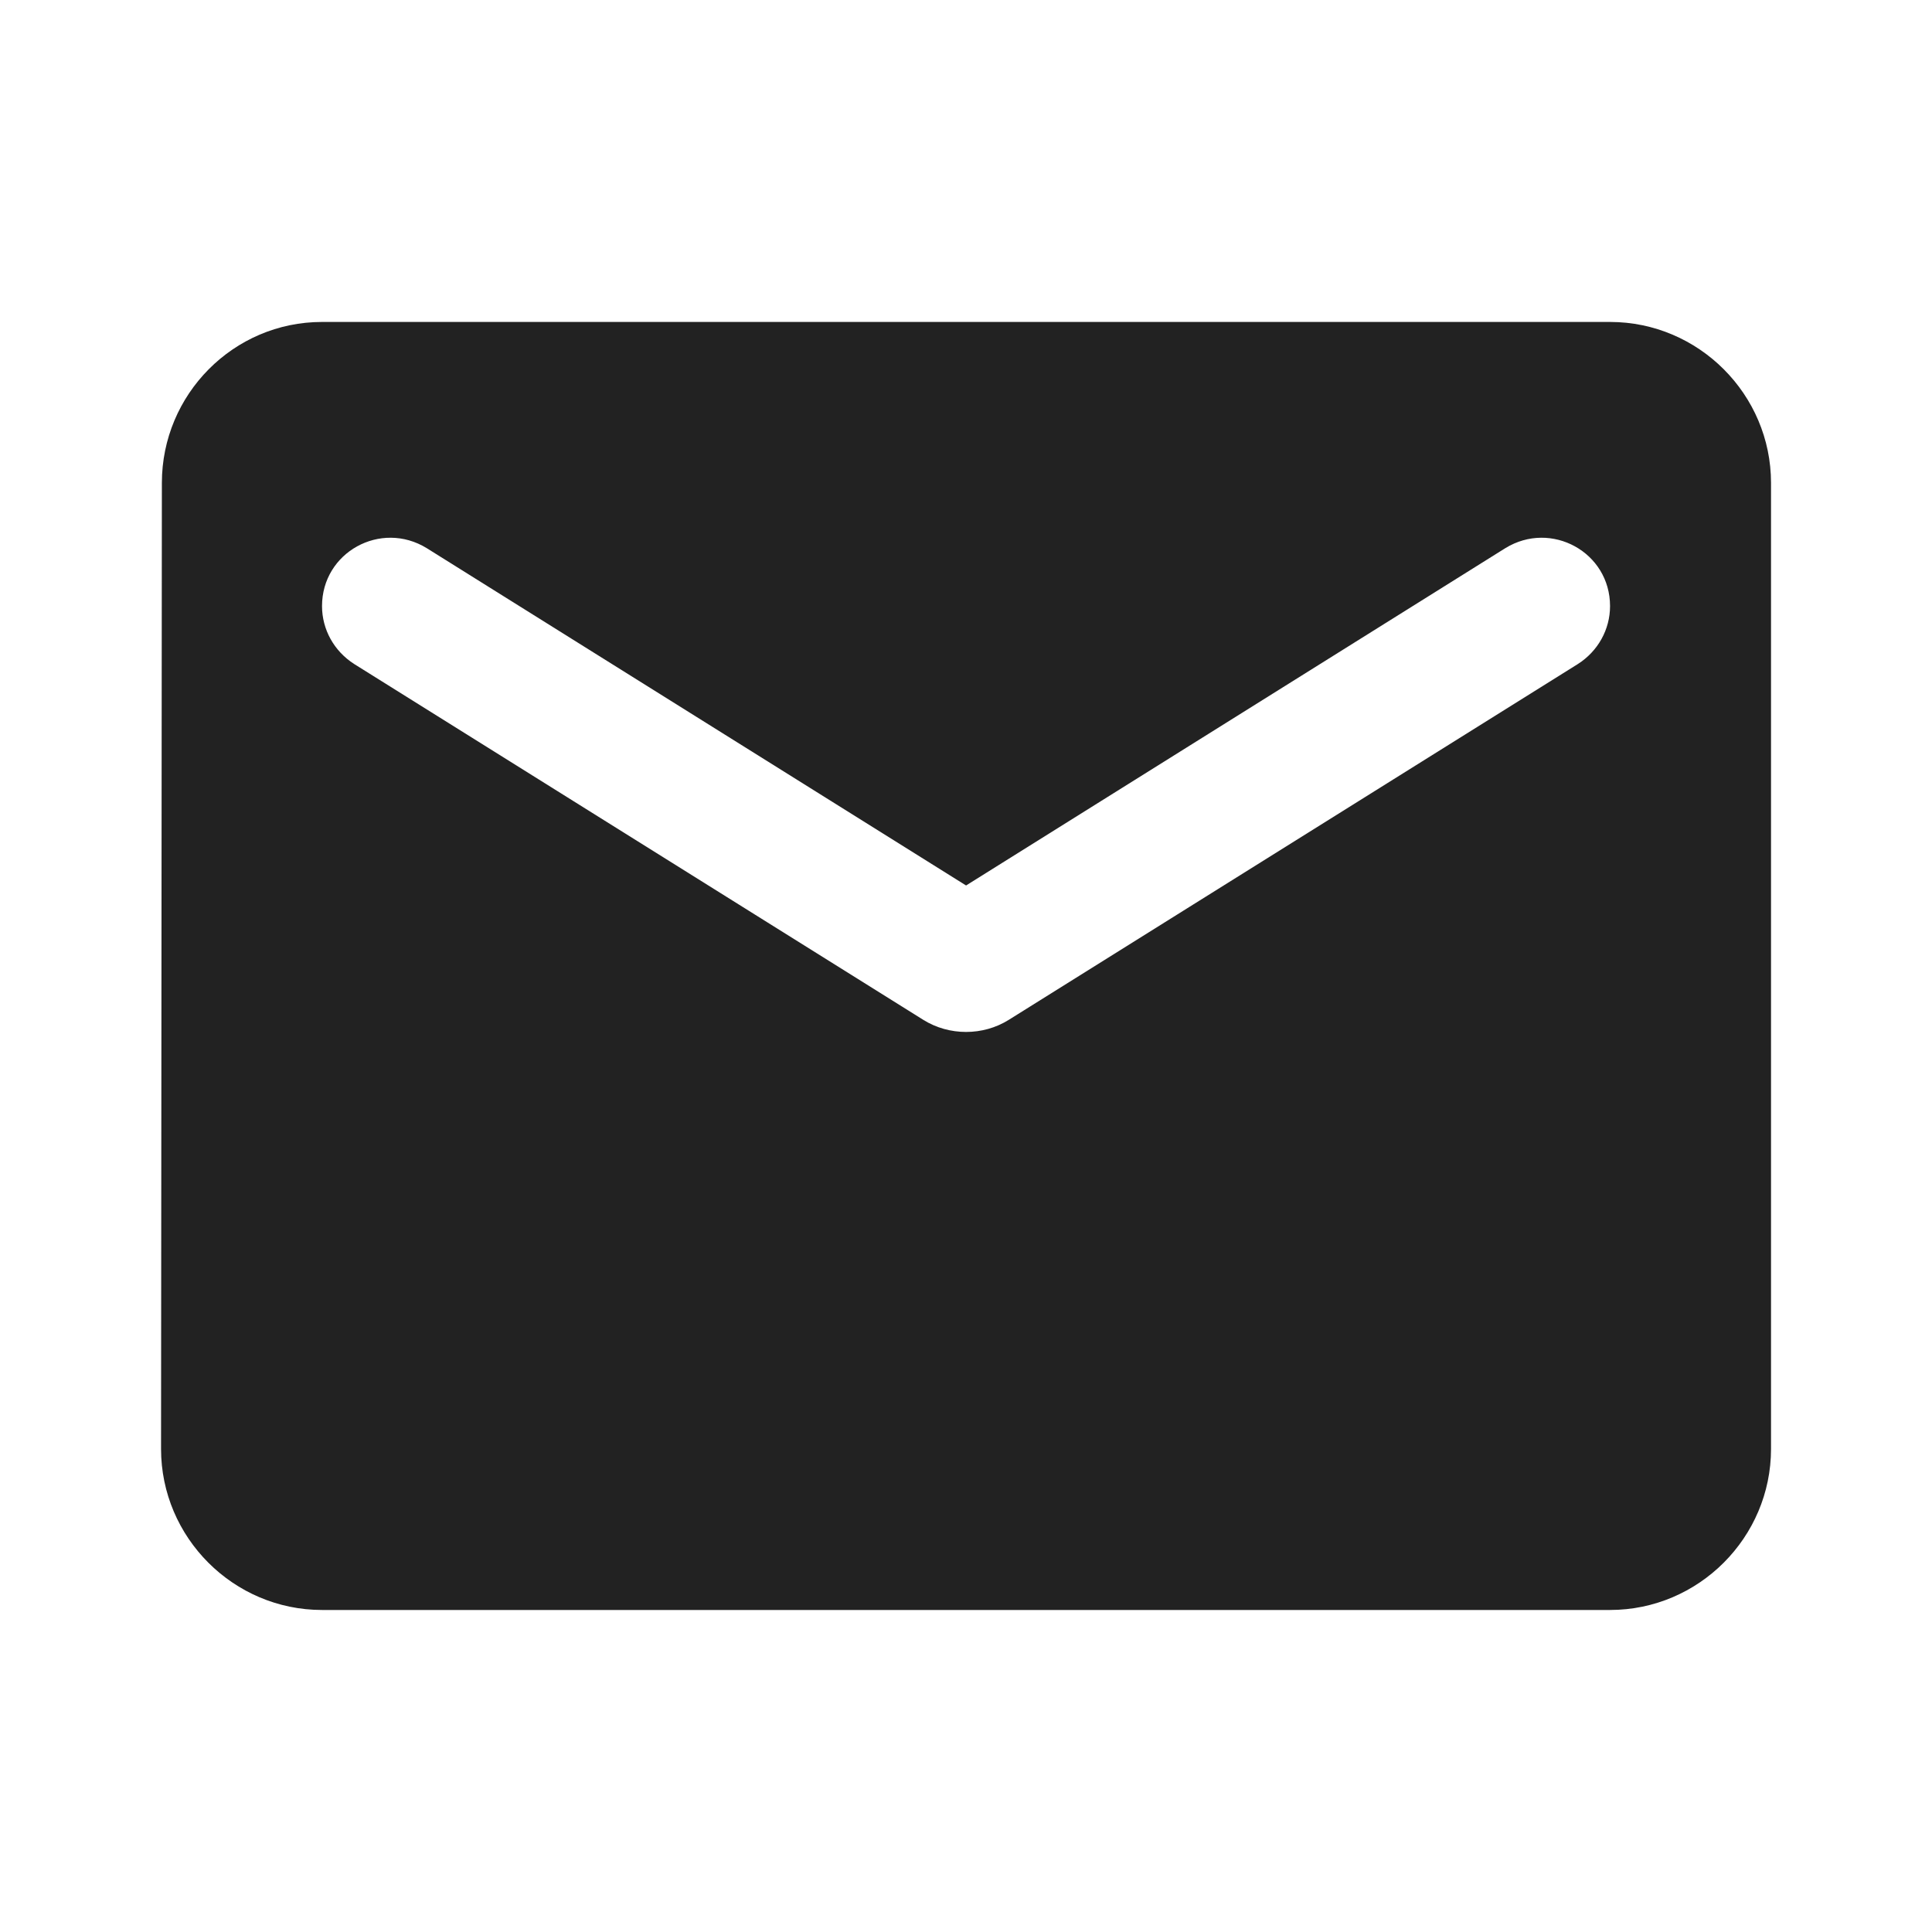 <svg width="28" height="28" viewBox="0 0 28 28" fill="none" xmlns="http://www.w3.org/2000/svg">
<path d="M23.334 4.666H4.667C3.384 4.666 2.346 5.716 2.346 6.999L2.334 20.999C2.334 22.283 3.384 23.333 4.667 23.333H23.334C24.617 23.333 25.667 22.283 25.667 20.999V6.999C25.667 5.716 24.617 4.666 23.334 4.666ZM22.867 9.624L14.619 14.781C14.246 15.014 13.756 15.014 13.382 14.781L5.134 9.624C4.842 9.438 4.667 9.123 4.667 8.784C4.667 8.003 5.519 7.536 6.184 7.944L14.001 12.833L21.817 7.944C22.482 7.536 23.334 8.003 23.334 8.784C23.334 9.123 23.159 9.438 22.867 9.624Z" fill="#222222"/>
</svg>
